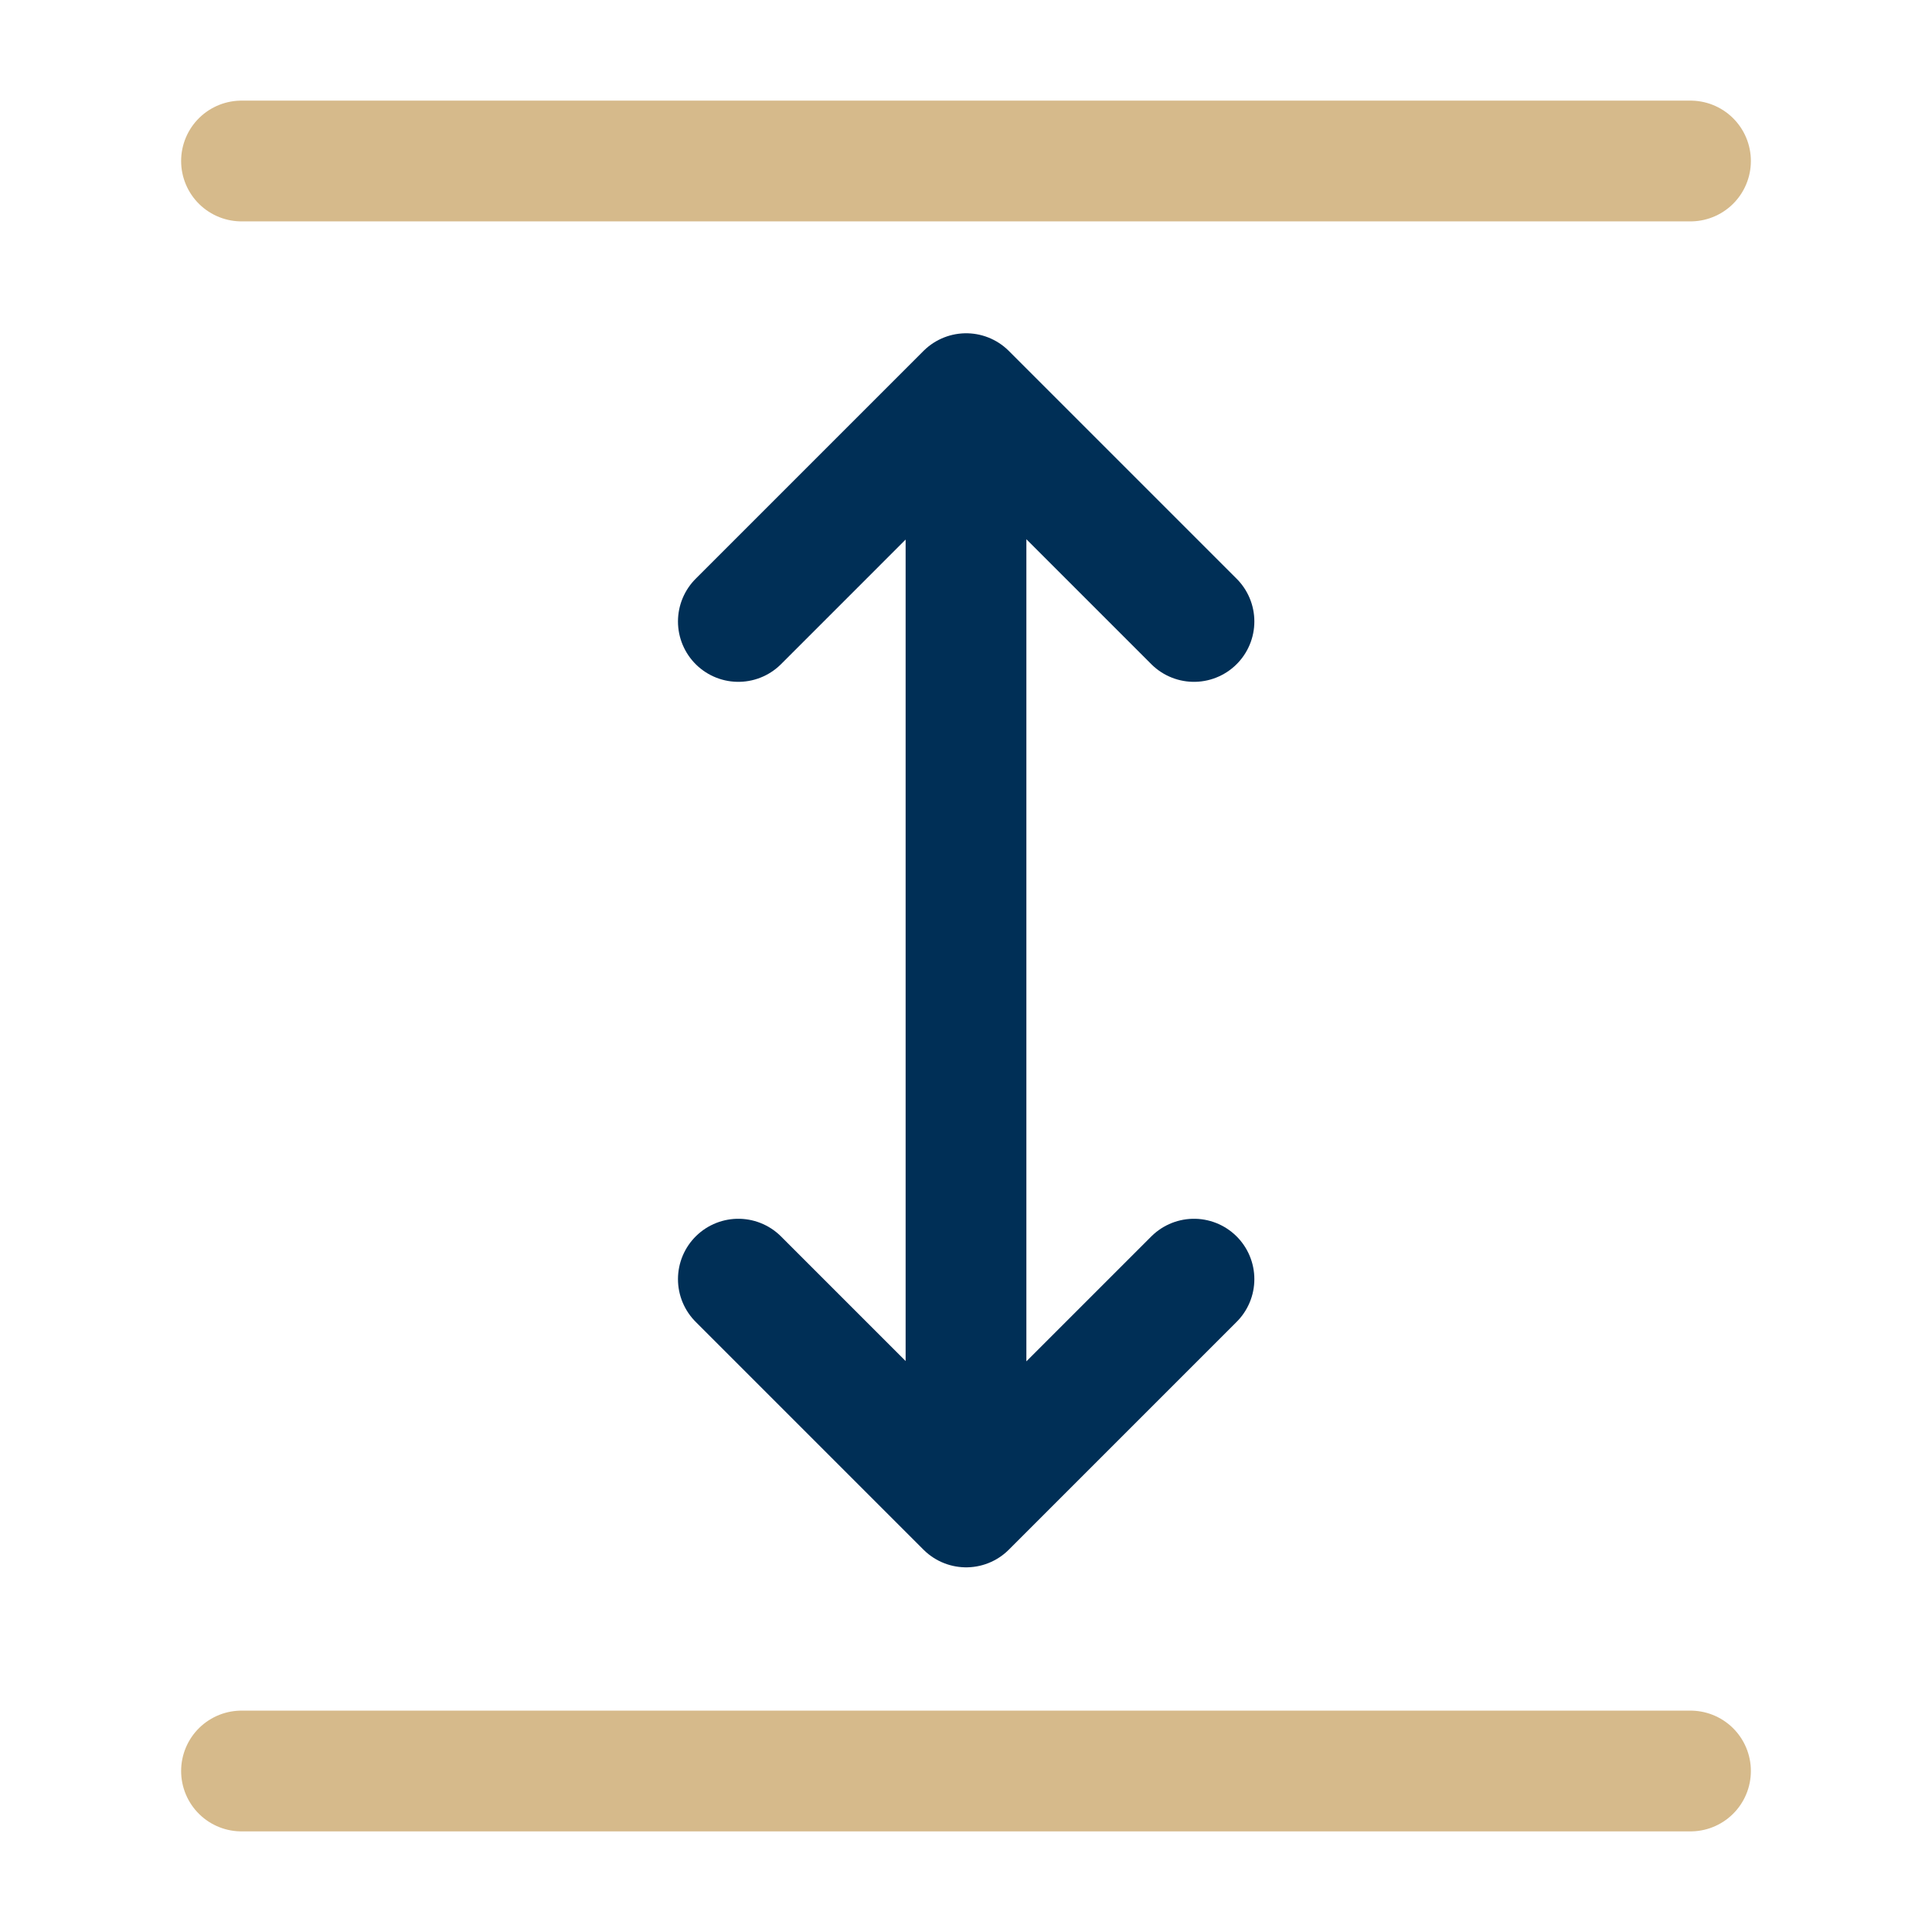 <svg width="24" height="24" viewBox="0 0 24 24" fill="none" xmlns="http://www.w3.org/2000/svg">
<path d="M3 22H21M3 2H21" stroke="#D6BA8B" stroke-width="1.5" stroke-linecap="round" stroke-linejoin="round"/>
<path d="M12 6V18M14.832 7.72L12.002 4.89L9.172 7.72M14.832 15.89L12.002 18.72L9.172 15.89" stroke="#002F56" stroke-width="1.5" stroke-linecap="round" stroke-linejoin="round"/>
</svg>
